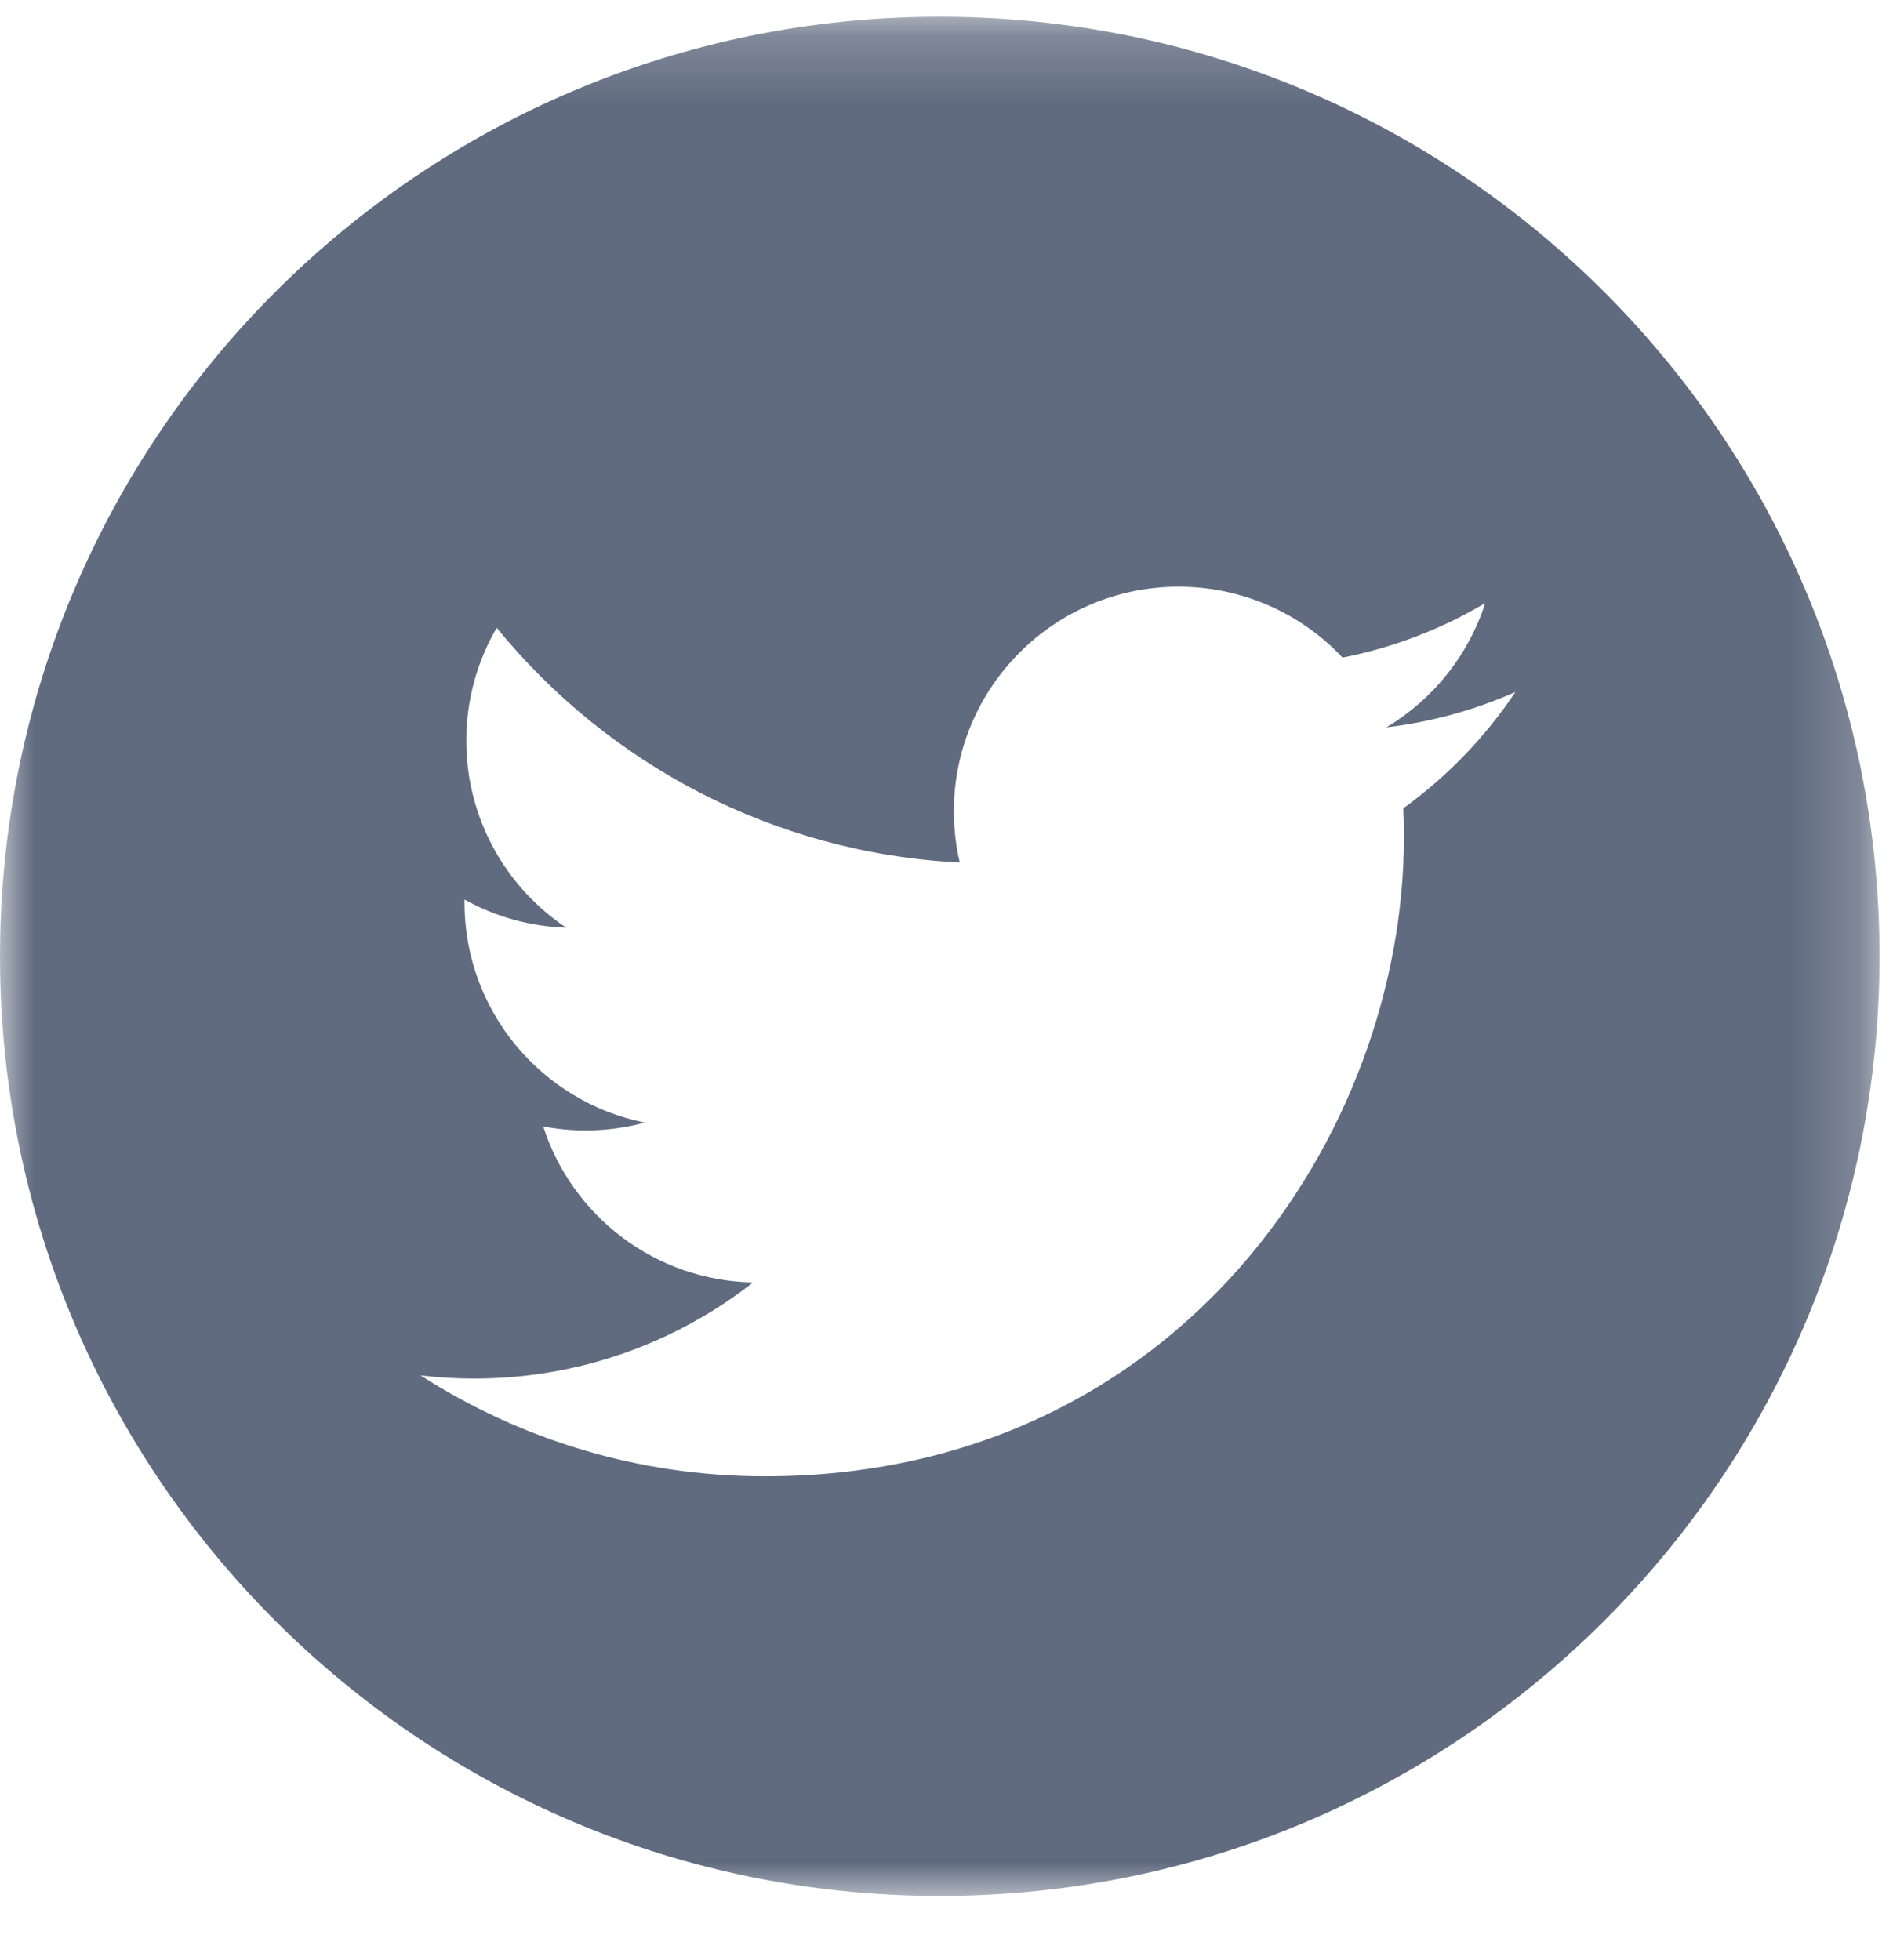 <?xml version="1.0" encoding="UTF-8"?>
<svg width="28px" height="29px" viewBox="0 0 28 29" version="1.1" xmlns="http://www.w3.org/2000/svg" xmlns:xlink="http://www.w3.org/1999/xlink">
    <!-- Generator: Sketch 64 (93537) - https://sketch.com -->
    <title>twiter</title>
    <desc>Created with Sketch.</desc>
    <defs>
        <polygon id="path-1" points="0 0.199 27.801 0.199 27.801 28 0 28"></polygon>
    </defs>
    <g id="Page-1" stroke="none" stroke-width="1" fill="none" fill-rule="evenodd">
        <g id="Home" transform="translate(-1277, -7691)">
            <g id="Footer" transform="translate(0, 7658)">
                <g id="Soc-media" transform="translate(1229, 33)">
                    <g id="twiter" transform="translate(48, 0.049)">
                        <mask id="mask-2" fill="white">
                            <use xlink:href="#path-1"></use>
                        </mask>
                        <g id="Clip-2"></g>
                        <path d="M13.9,0.199 C21.577,0.199 27.801,6.423 27.801,14.1 C27.801,21.777 21.577,28 13.9,28 C6.224,28 -9.91150414e-05,21.777 -9.91150414e-05,14.1 C-9.91150414e-05,6.423 6.224,0.199 13.9,0.199 Z M17.432,8.631 C15.597,8.631 14.109,10.119 14.109,11.953 C14.109,12.214 14.139,12.467 14.196,12.711 C11.435,12.572 8.986,11.25 7.347,9.239 C7.061,9.729 6.897,10.301 6.897,10.909 C6.897,12.062 7.484,13.079 8.375,13.675 C7.831,13.658 7.318,13.508 6.87,13.259 L6.87,13.301 L6.87,13.301 C6.87,14.911 8.016,16.254 9.536,16.559 C9.257,16.635 8.963,16.675 8.66,16.675 C8.446,16.675 8.238,16.655 8.035,16.616 C8.458,17.936 9.685,18.897 11.139,18.924 C10.002,19.815 8.569,20.346 7.012,20.346 C6.745,20.346 6.479,20.33 6.22,20.299 C7.69,21.242 9.436,21.792 11.313,21.792 C17.424,21.792 20.766,16.729 20.766,12.338 C20.766,12.194 20.763,12.051 20.757,11.909 C21.406,11.44 21.97,10.855 22.415,10.189 C21.819,10.453 21.178,10.632 20.506,10.712 C21.193,10.301 21.719,9.65 21.968,8.874 C21.326,9.255 20.614,9.531 19.858,9.68 C19.252,9.034 18.388,8.631 17.432,8.631 Z" id="Combined-Shape" fill="#606B7F" mask="url(#mask-2)"></path>
                    </g>
                </g>
            </g>
        </g>
    </g>
</svg>